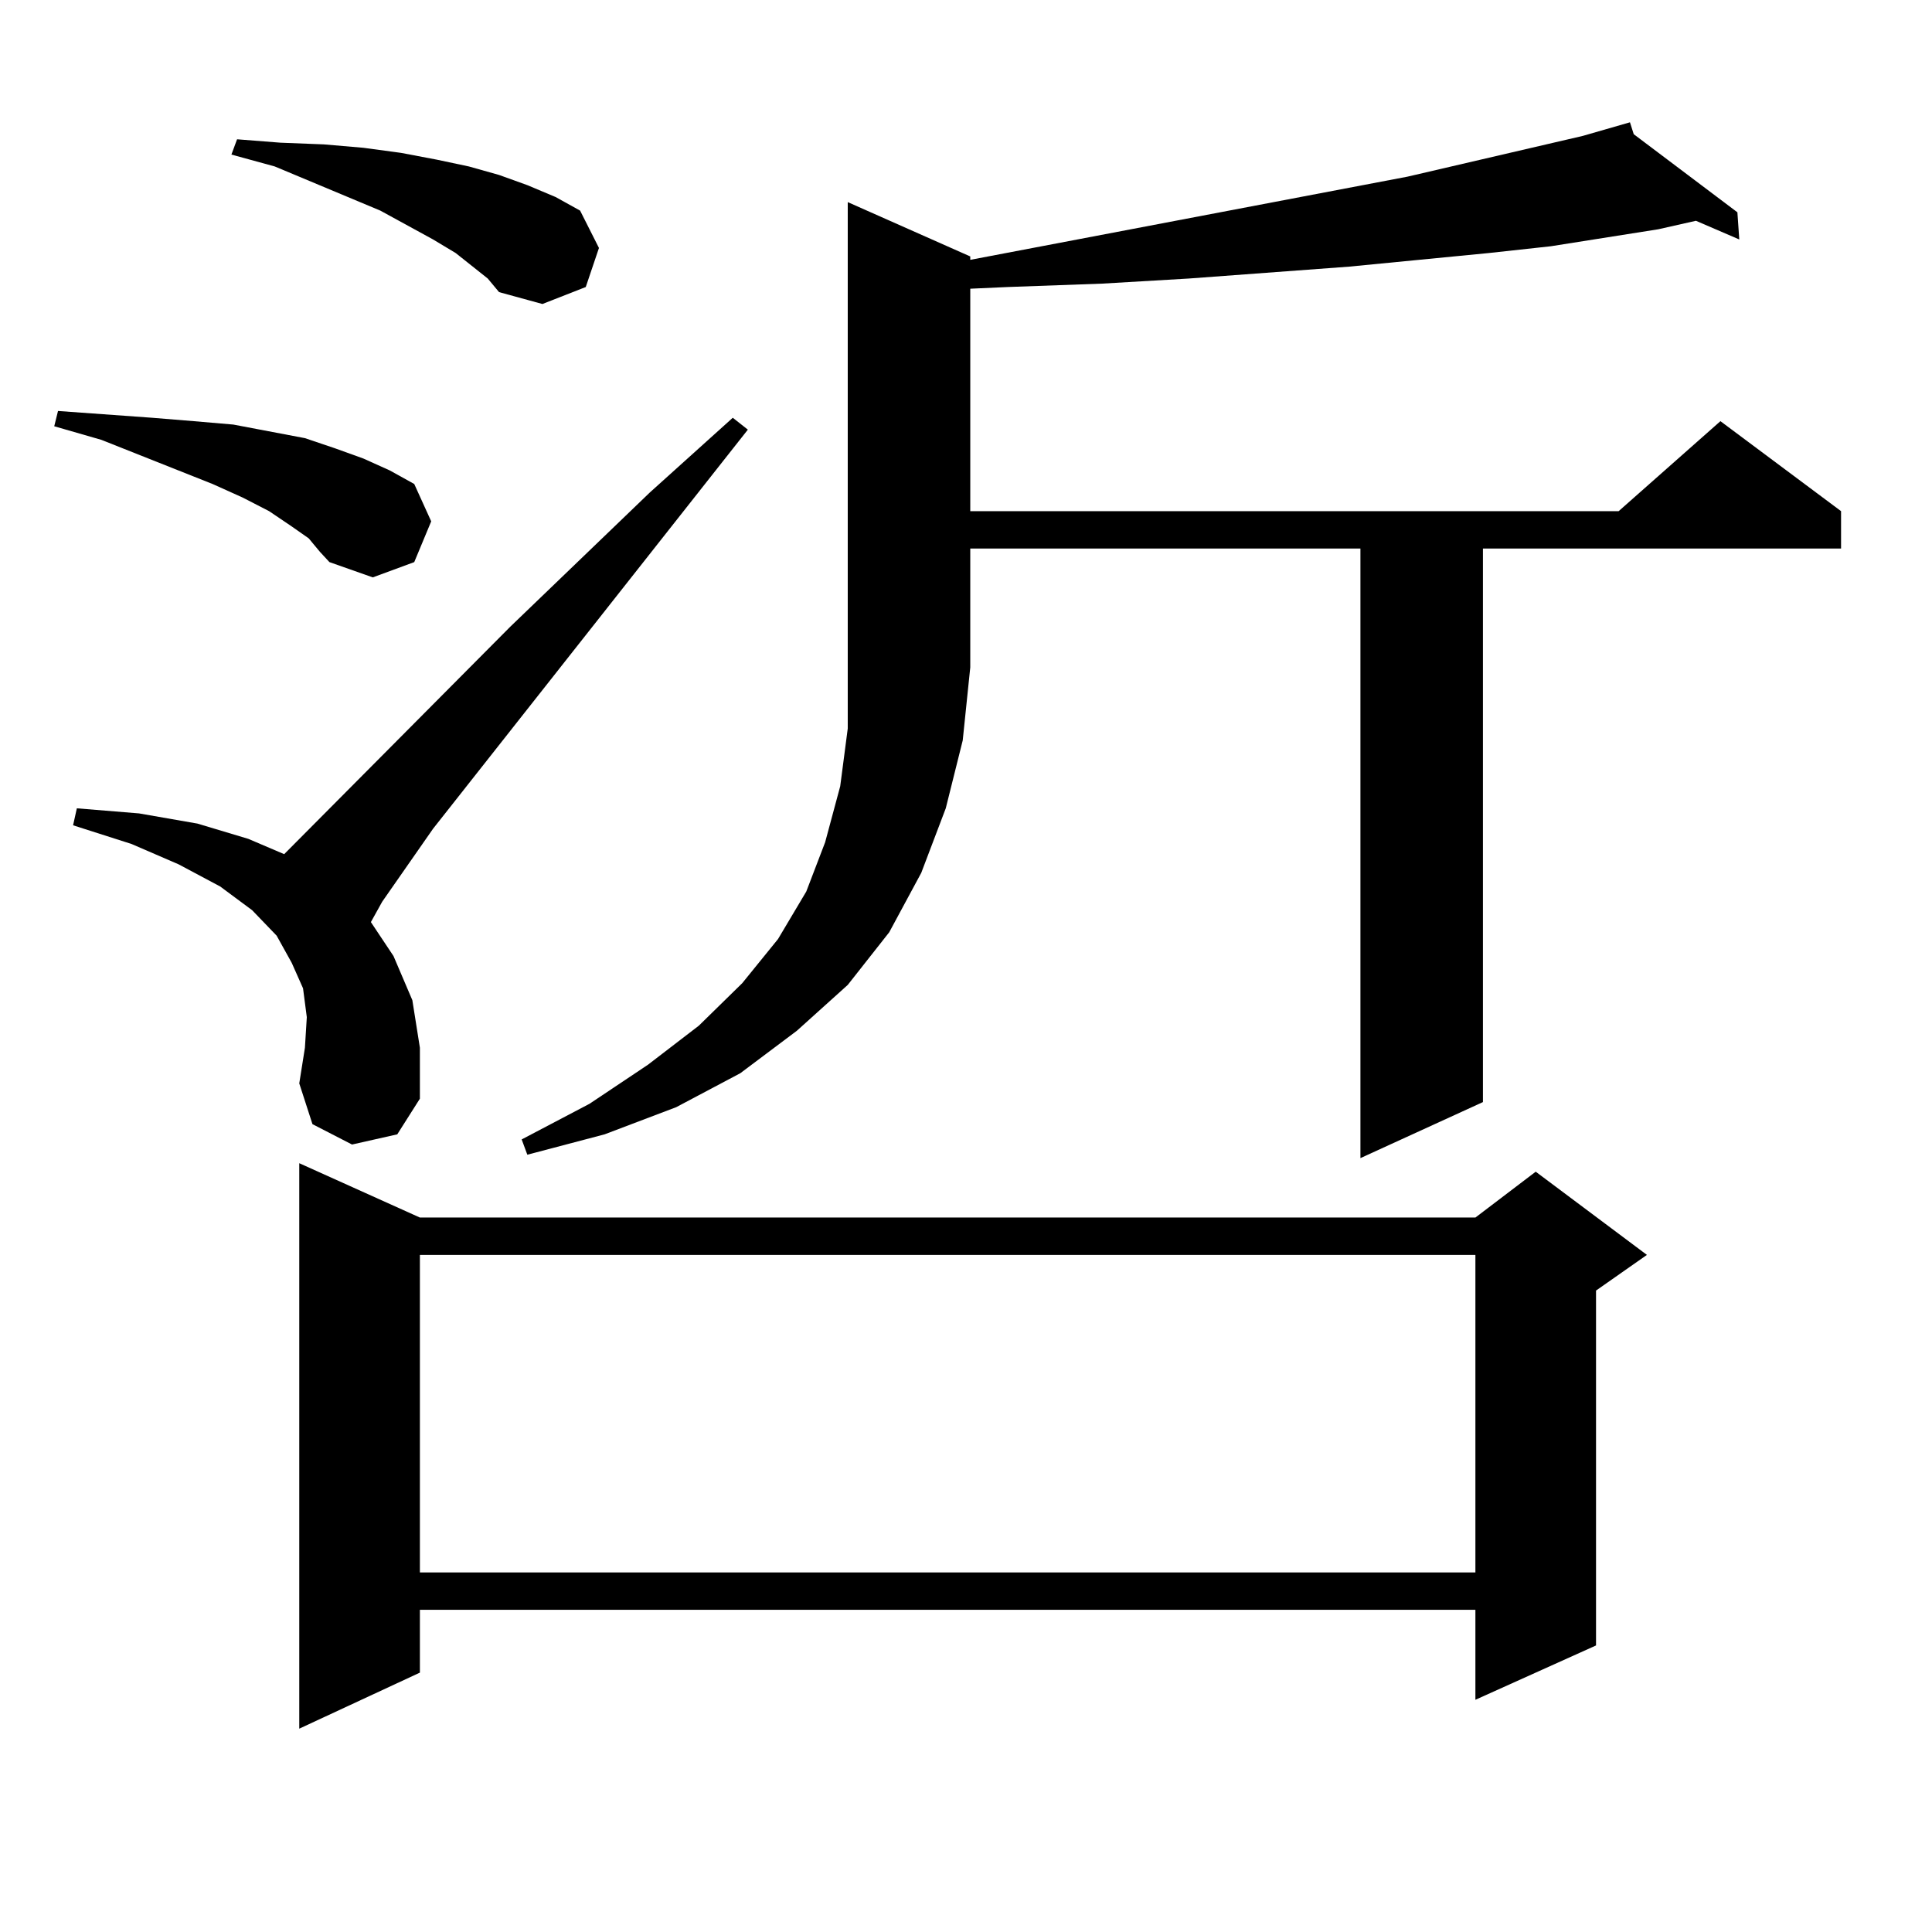 <?xml version="1.0" encoding="utf-8"?>
<!-- Generator: Adobe Illustrator 16.0.0, SVG Export Plug-In . SVG Version: 6.00 Build 0)  -->
<!DOCTYPE svg PUBLIC "-//W3C//DTD SVG 1.1//EN" "http://www.w3.org/Graphics/SVG/1.1/DTD/svg11.dtd">
<svg version="1.1" id="图层_1" xmlns="http://www.w3.org/2000/svg" xmlns:xlink="http://www.w3.org/1999/xlink" x="0px" y="0px"
	 width="1000px" height="1000px" viewBox="0 0 1000 1000" enable-background="new 0 0 1000 1000" xml:space="preserve">
<path d="M159.776,278.637l-8.78-6.152l-11.707-7.91l-13.658-7.031l-15.609-7.031l-57.56-22.852l-24.39-7.031l1.951-7.91l24.39,1.758
	l24.39,1.758l21.463,1.758l20.487,1.758l18.536,3.516l18.536,3.516l15.609,5.273l14.634,5.273l13.658,6.152l12.683,7.031
	l8.78,19.336l-8.78,21.094l-21.463,7.91l-22.438-7.91l-4.878-5.273L159.776,278.637z M182.215,592.406l-20.487-10.547l-6.829-21.094
	l2.927-18.457l0.976-15.82l-1.951-14.941l-5.854-13.184l-7.805-14.063l-12.683-13.184l-16.585-12.305l-21.463-11.426l-24.39-10.547
	l-30.243-9.668l1.951-8.789l32.194,2.637l30.243,5.273l26.341,7.91l18.536,7.91l117.07-117.773l72.193-69.434l42.926-38.672
	l7.805,6.152L224.165,428.93l-26.341,37.793l-5.854,10.547l11.707,17.578l9.756,22.852l3.902,24.609v26.367l-11.707,18.457
	L182.215,592.406z M252.457,144.164l-16.585-13.184l-11.707-7.031l-27.316-14.941l-54.633-22.852l-22.438-6.152l2.927-7.91
	l22.438,1.758l22.438,0.879l20.487,1.758l19.512,2.637l18.536,3.516l16.585,3.516l15.609,4.395l14.634,5.273l14.634,6.152
	l12.683,7.031l9.756,19.336l-6.829,20.215l-22.438,8.789l-22.438-6.152L252.457,144.164z M217.336,630.199h546.328l31.219-23.73
	l57.56,43.066l-26.341,18.457v183.691l-62.438,28.125v-46.582H217.336v32.52l-62.438,29.004V602.074L217.336,630.199z
	 M217.336,649.535v164.355h546.328V649.535H217.336z M502.207,132.738v1.758L728.543,91.43l90.729-21.094l24.39-7.031l1.951,6.152
	l53.657,40.43l0.976,14.063l-22.438-9.668l-19.512,4.395l-55.608,8.789l-32.194,3.516l-72.193,7.031l-82.925,6.152l-44.877,2.637
	l-48.779,1.758l-19.512,0.879v115.137h335.602l52.682-46.582l62.438,46.582v19.336H767.566v286.523l-63.413,29.004V283.91H502.207
	v61.523l-3.902,37.793l-8.78,35.156l-12.683,33.398l-16.585,30.762l-21.463,27.246l-26.341,23.73l-29.268,21.973l-33.17,17.578
	l-37.072,14.063l-39.999,10.547l-2.927-7.91l35.121-18.457l30.243-20.215l26.341-20.215l22.438-21.973l18.536-22.852l14.634-24.609
	l9.756-25.488l7.805-29.004l3.902-29.883v-31.641v-240.82L502.207,132.738z"/>
</svg>
